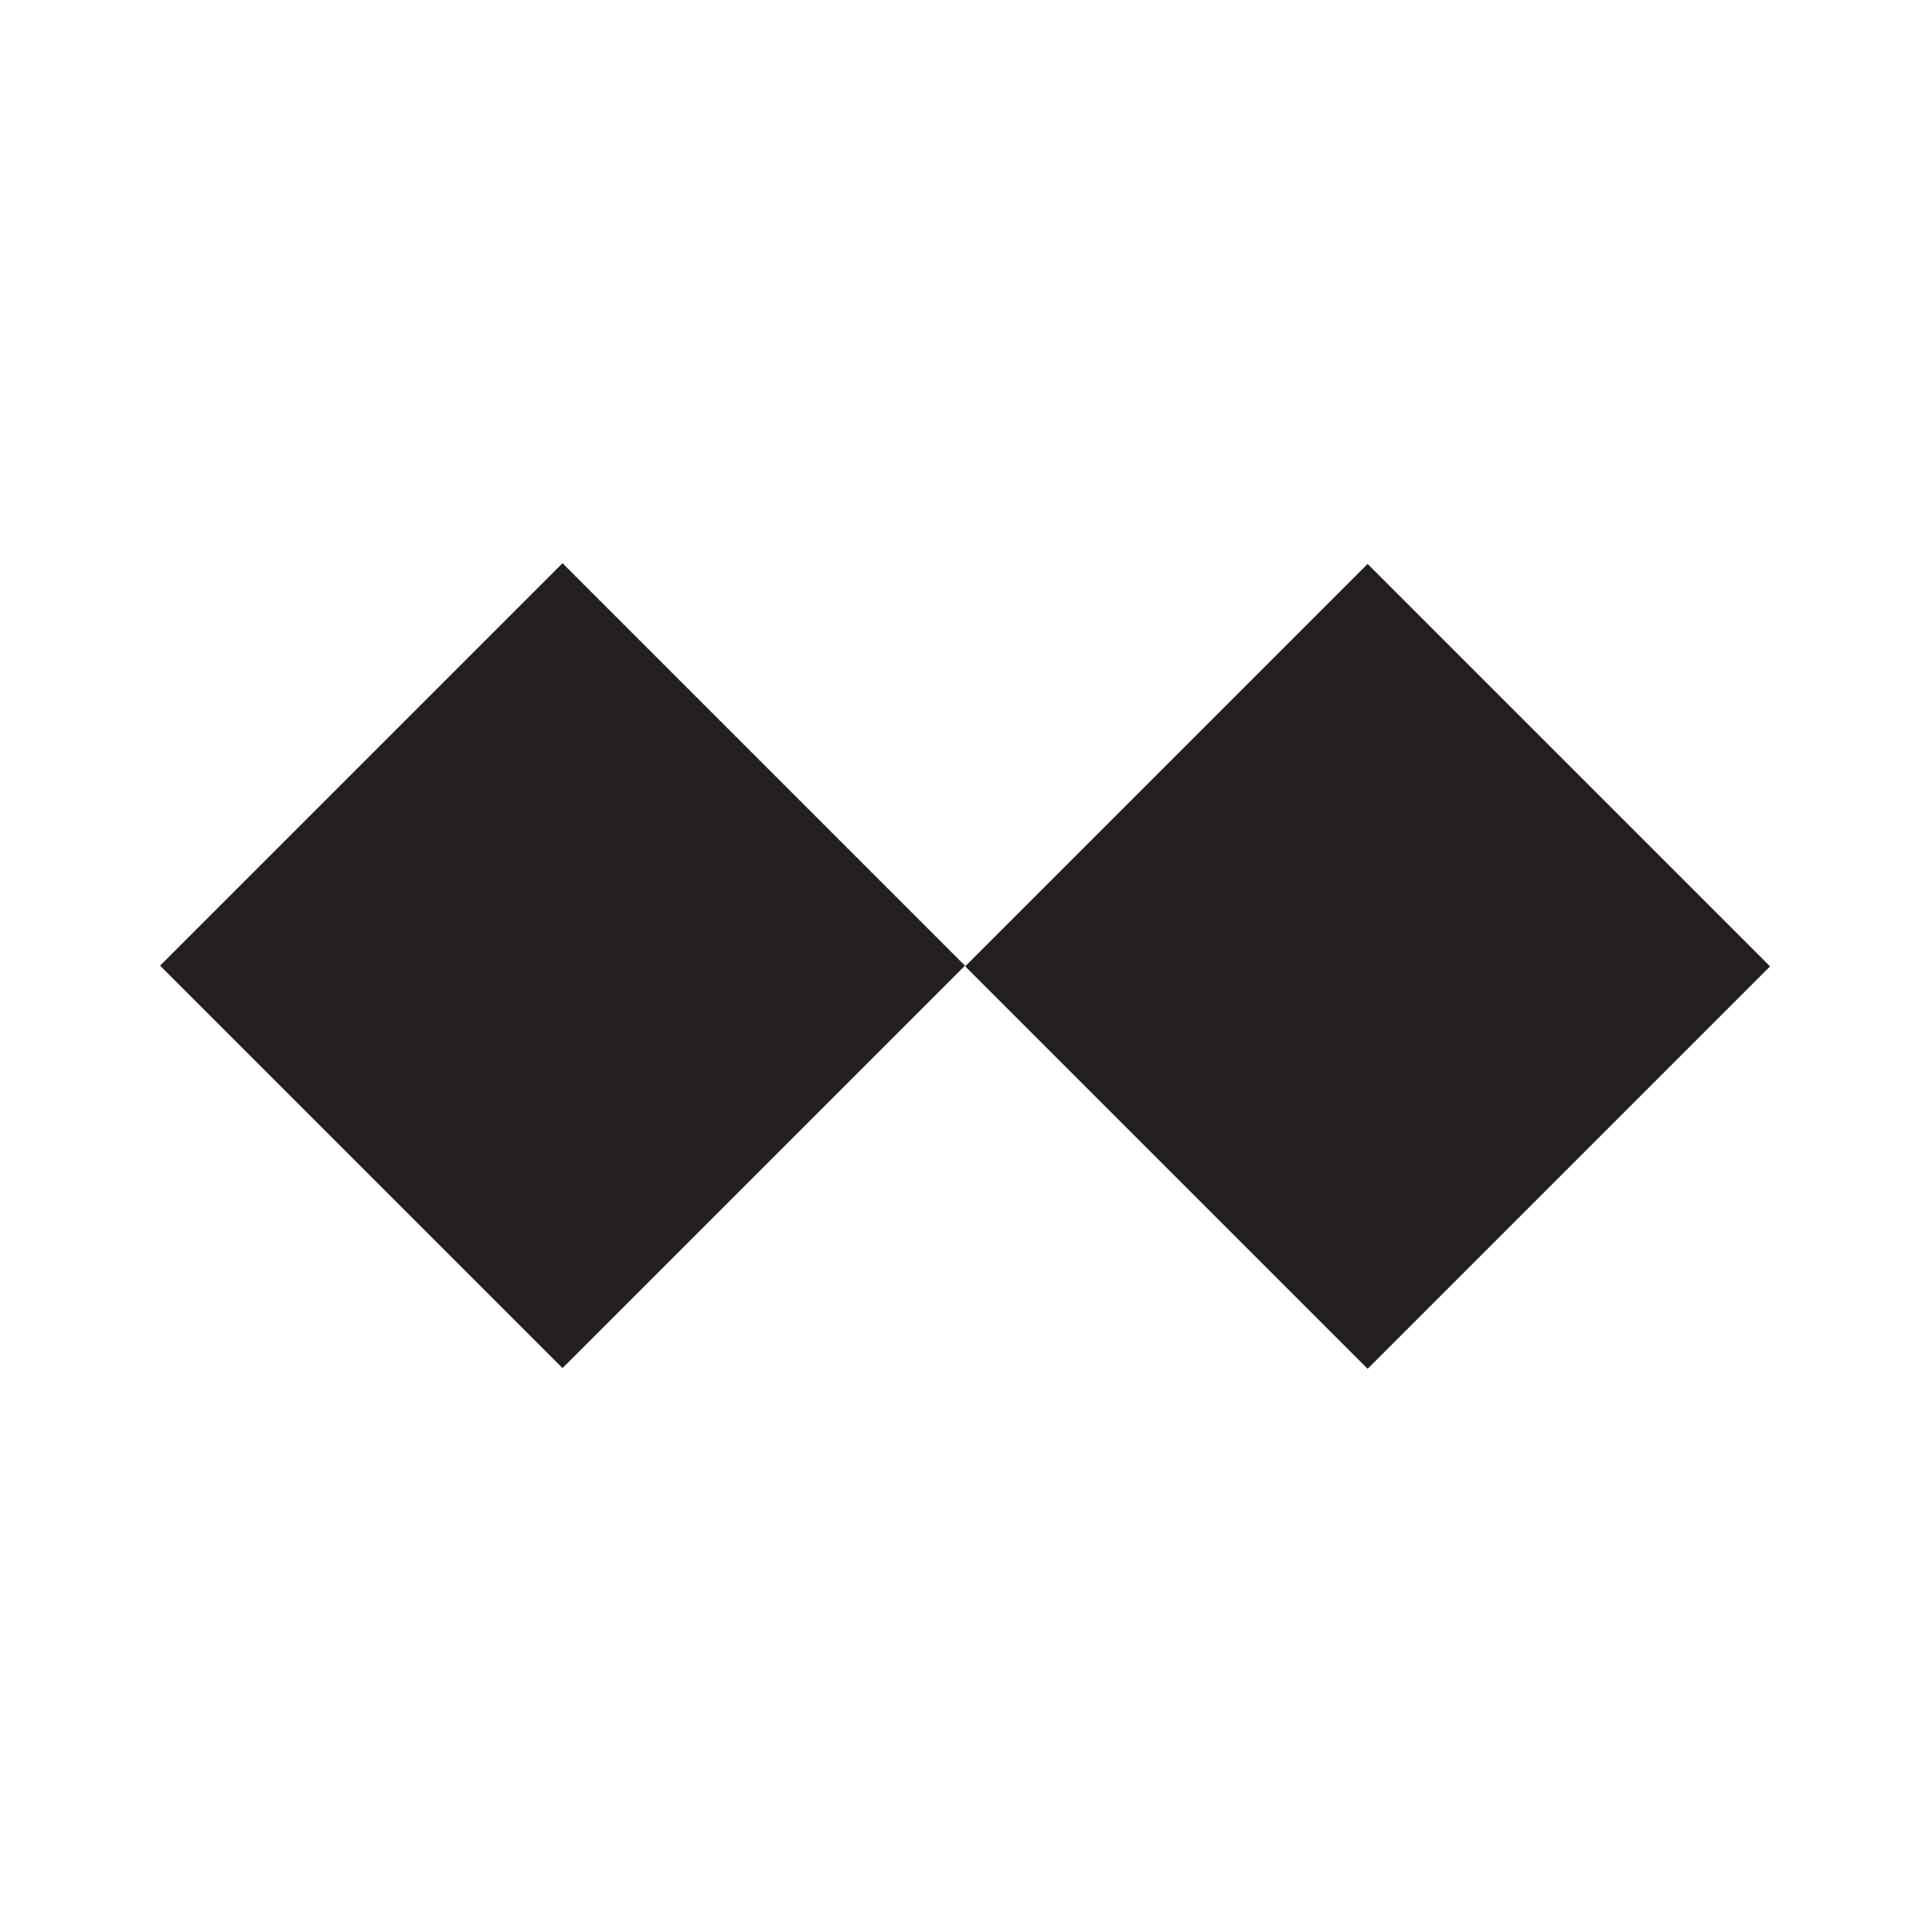 <?xml version="1.0" encoding="utf-8"?>
<svg width="800px" height="800px" viewBox="0 0 24 24" xmlns="http://www.w3.org/2000/svg">
  <title>double_diamond</title>
  <rect x="3.46" y="8.46" width="7.07" height="7.07" transform="translate(-6.44 8.46) rotate(-45)" fill="#231f20"/>
  <rect x="13.46" y="8.46" width="7.07" height="7.07" transform="translate(-3.51 15.54) rotate(-45)" fill="#231f20"/>
</svg>